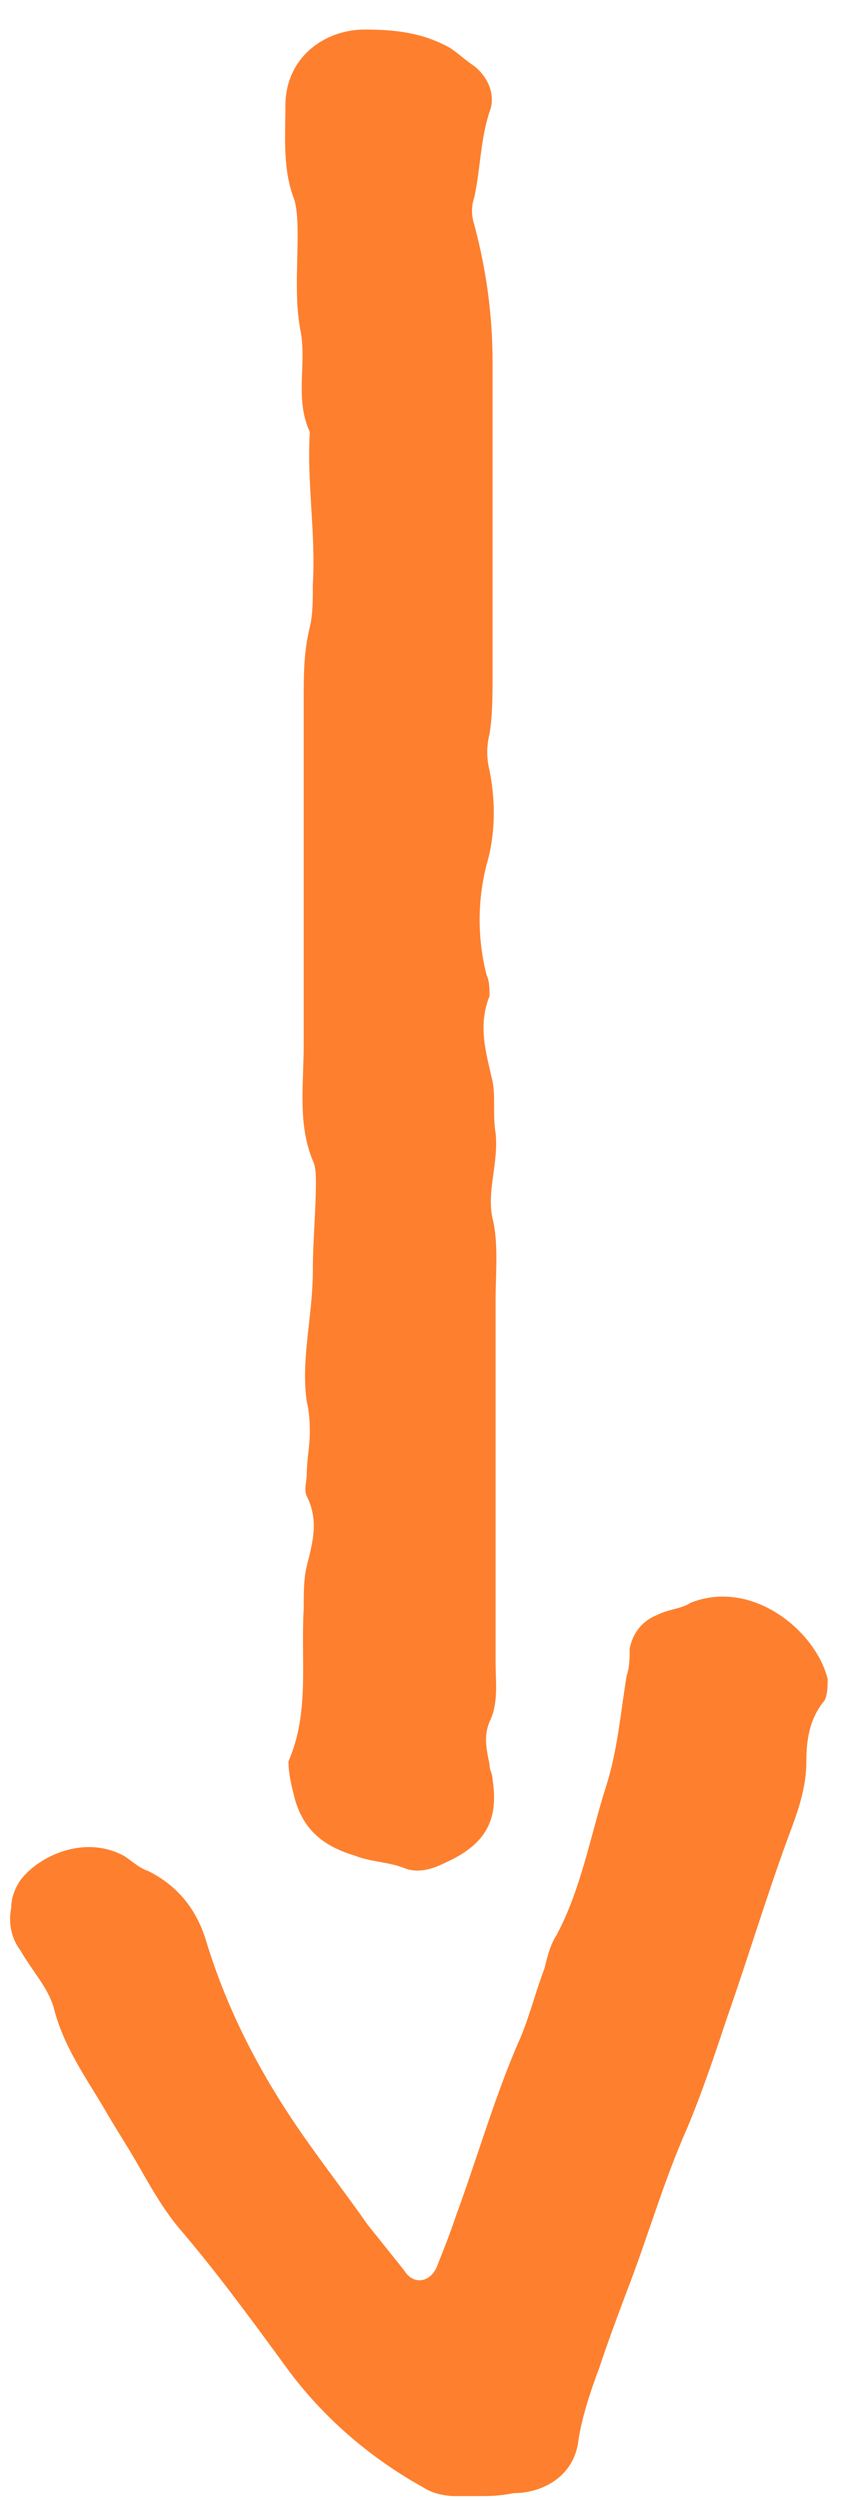 <?xml version="1.0" encoding="UTF-8"?> <svg xmlns="http://www.w3.org/2000/svg" width="28" height="82" viewBox="0 0 28 82" fill="none"> <path d="M10.069 45.969C9.869 44.569 10.269 43.169 10.269 41.669C10.269 40.669 10.369 39.769 10.369 38.769C10.369 38.569 10.369 38.269 10.269 38.069C9.769 36.869 9.969 35.569 9.969 34.269C9.969 30.469 9.969 26.769 9.969 22.969C9.969 22.169 9.969 21.369 10.169 20.569C10.269 20.169 10.269 19.669 10.269 19.169C10.369 17.469 10.069 15.869 10.169 14.169C9.669 13.069 10.069 11.969 9.869 10.869C9.669 9.869 9.769 8.769 9.769 7.769C9.769 7.369 9.769 6.969 9.669 6.569C9.269 5.569 9.369 4.469 9.369 3.469C9.369 1.869 10.669 0.969 11.969 0.969C12.969 0.969 13.869 1.069 14.769 1.569C15.069 1.769 15.269 1.969 15.569 2.169C16.069 2.569 16.269 3.169 16.069 3.669C15.769 4.569 15.769 5.569 15.569 6.469C15.469 6.769 15.469 7.069 15.569 7.369C15.969 8.869 16.169 10.369 16.169 11.869C16.169 15.269 16.169 18.769 16.169 22.169C16.169 22.769 16.169 23.469 16.069 24.069C15.969 24.469 15.969 24.869 16.069 25.269C16.269 26.269 16.269 27.369 15.969 28.369C15.669 29.569 15.669 30.769 15.969 31.969C16.069 32.169 16.069 32.469 16.069 32.669C15.669 33.669 15.969 34.569 16.169 35.469C16.269 35.969 16.169 36.569 16.269 37.169C16.369 38.169 15.969 39.069 16.169 39.969C16.369 40.769 16.269 41.769 16.269 42.569C16.269 43.569 16.269 44.469 16.269 45.469C16.269 46.369 16.269 47.269 16.269 48.069C16.269 50.269 16.269 52.369 16.269 54.569C16.269 55.169 16.369 55.869 16.069 56.469C15.869 56.969 15.969 57.369 16.069 57.869C16.069 58.069 16.169 58.169 16.169 58.369C16.369 59.669 15.969 60.469 14.669 61.069C14.269 61.269 13.769 61.469 13.269 61.269C12.769 61.069 12.169 61.069 11.669 60.869C10.669 60.569 9.969 60.069 9.669 58.969C9.569 58.569 9.469 58.169 9.469 57.769C10.169 56.169 9.869 54.469 9.969 52.769C9.969 52.269 9.969 51.769 10.069 51.369C10.269 50.569 10.469 49.869 10.069 49.069C9.969 48.869 10.069 48.569 10.069 48.369C10.069 47.869 10.169 47.469 10.169 46.969C10.169 46.769 10.169 46.369 10.069 45.969Z" fill="#FE7F2D"></path> <path d="M15.669 81.868C15.469 81.868 15.169 81.868 14.969 81.868C14.569 81.868 14.169 81.769 13.869 81.569C12.069 80.569 10.469 79.168 9.269 77.468C8.169 75.968 7.069 74.469 5.869 73.069C5.369 72.469 4.969 71.769 4.569 71.069C4.169 70.368 3.769 69.769 3.369 69.069C2.769 68.069 2.069 67.068 1.769 65.868C1.569 65.168 1.069 64.668 0.669 63.968C0.369 63.568 0.269 63.069 0.369 62.569C0.369 62.269 0.469 61.968 0.669 61.668C1.269 60.868 2.769 60.168 4.069 60.868C4.369 61.068 4.569 61.268 4.869 61.368C5.869 61.868 6.469 62.668 6.769 63.668C7.469 65.968 8.569 68.069 9.969 70.069C10.669 71.069 11.369 71.968 12.069 72.968C12.469 73.468 12.869 73.968 13.269 74.468C13.569 74.968 14.169 74.868 14.369 74.269C14.569 73.769 14.769 73.268 14.969 72.668C15.669 70.768 16.269 68.668 17.069 66.868C17.369 66.168 17.569 65.368 17.869 64.569C17.969 64.168 18.069 63.768 18.269 63.468C19.069 61.968 19.369 60.268 19.869 58.668C20.269 57.468 20.369 56.168 20.569 54.968C20.669 54.668 20.669 54.368 20.669 54.069C20.769 53.569 21.069 53.168 21.569 52.968C21.969 52.768 22.369 52.769 22.669 52.569C24.669 51.769 26.769 53.468 27.169 55.069C27.169 55.269 27.169 55.569 27.069 55.769C26.569 56.368 26.469 57.069 26.469 57.769C26.469 58.669 26.169 59.468 25.869 60.269C25.169 62.169 24.569 64.168 23.869 66.168C23.469 67.368 23.069 68.569 22.569 69.769C21.769 71.569 21.269 73.368 20.569 75.168C20.269 75.968 19.969 76.768 19.669 77.668C19.369 78.468 19.069 79.368 18.969 80.168C18.769 81.268 17.769 81.769 16.869 81.769C16.369 81.868 16.069 81.868 15.669 81.868Z" fill="#FE7F2D"></path> </svg> 
